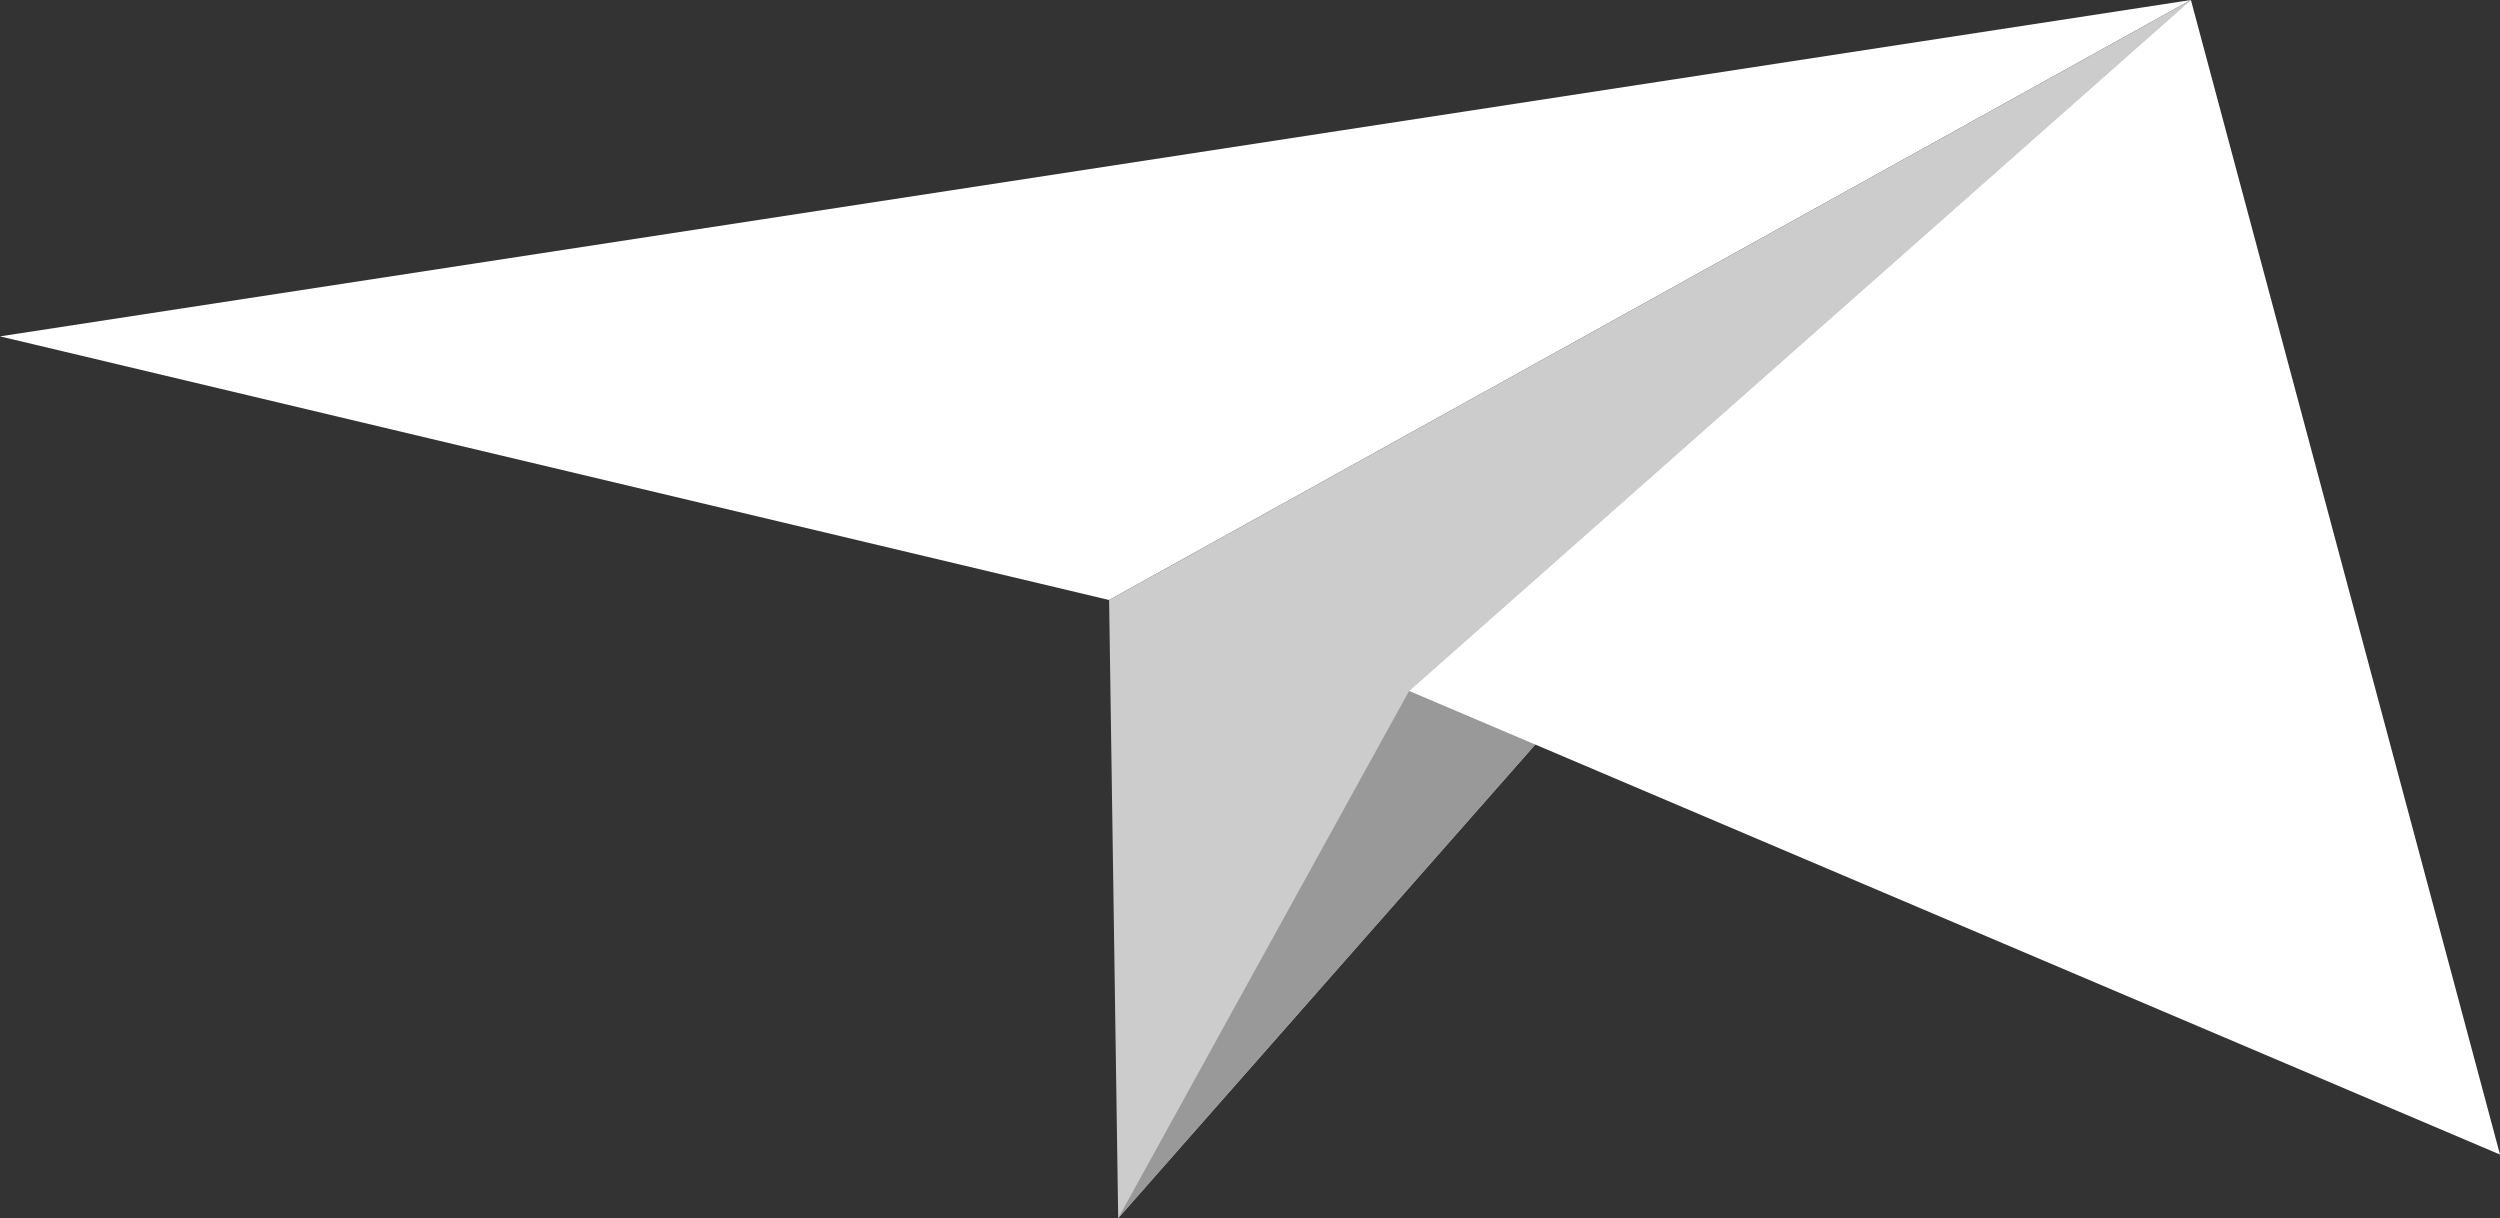 <?xml version="1.0" encoding="UTF-8"?> <svg xmlns="http://www.w3.org/2000/svg" id="Слой_1" data-name="Слой 1" viewBox="0 0 792.08 385.96"><rect x="0" y="0" width="792.08" height="385.96" fill="#333333" stroke="none"/> <defs> <style>.cls-1{fill:#fff;}.cls-1,.cls-2,.cls-3{fill-rule:evenodd;}.cls-2{fill:#ccc;}.cls-3{fill:#999;}</style> </defs> <title>телеграм</title> <polygon class="cls-1" points="694.15 0 351.4 190.1 0 106.57 694.15 0"></polygon> <polygon class="cls-2" points="351.4 190.1 354.28 385.96 694.15 0 351.4 190.1"></polygon> <polygon class="cls-3" points="694.15 0 486.43 235.9 354.28 385.96 446.45 218.91 694.15 0"></polygon> <polygon class="cls-1" points="694.15 0 792.08 365.8 446.45 218.91 694.15 0"></polygon> </svg> 